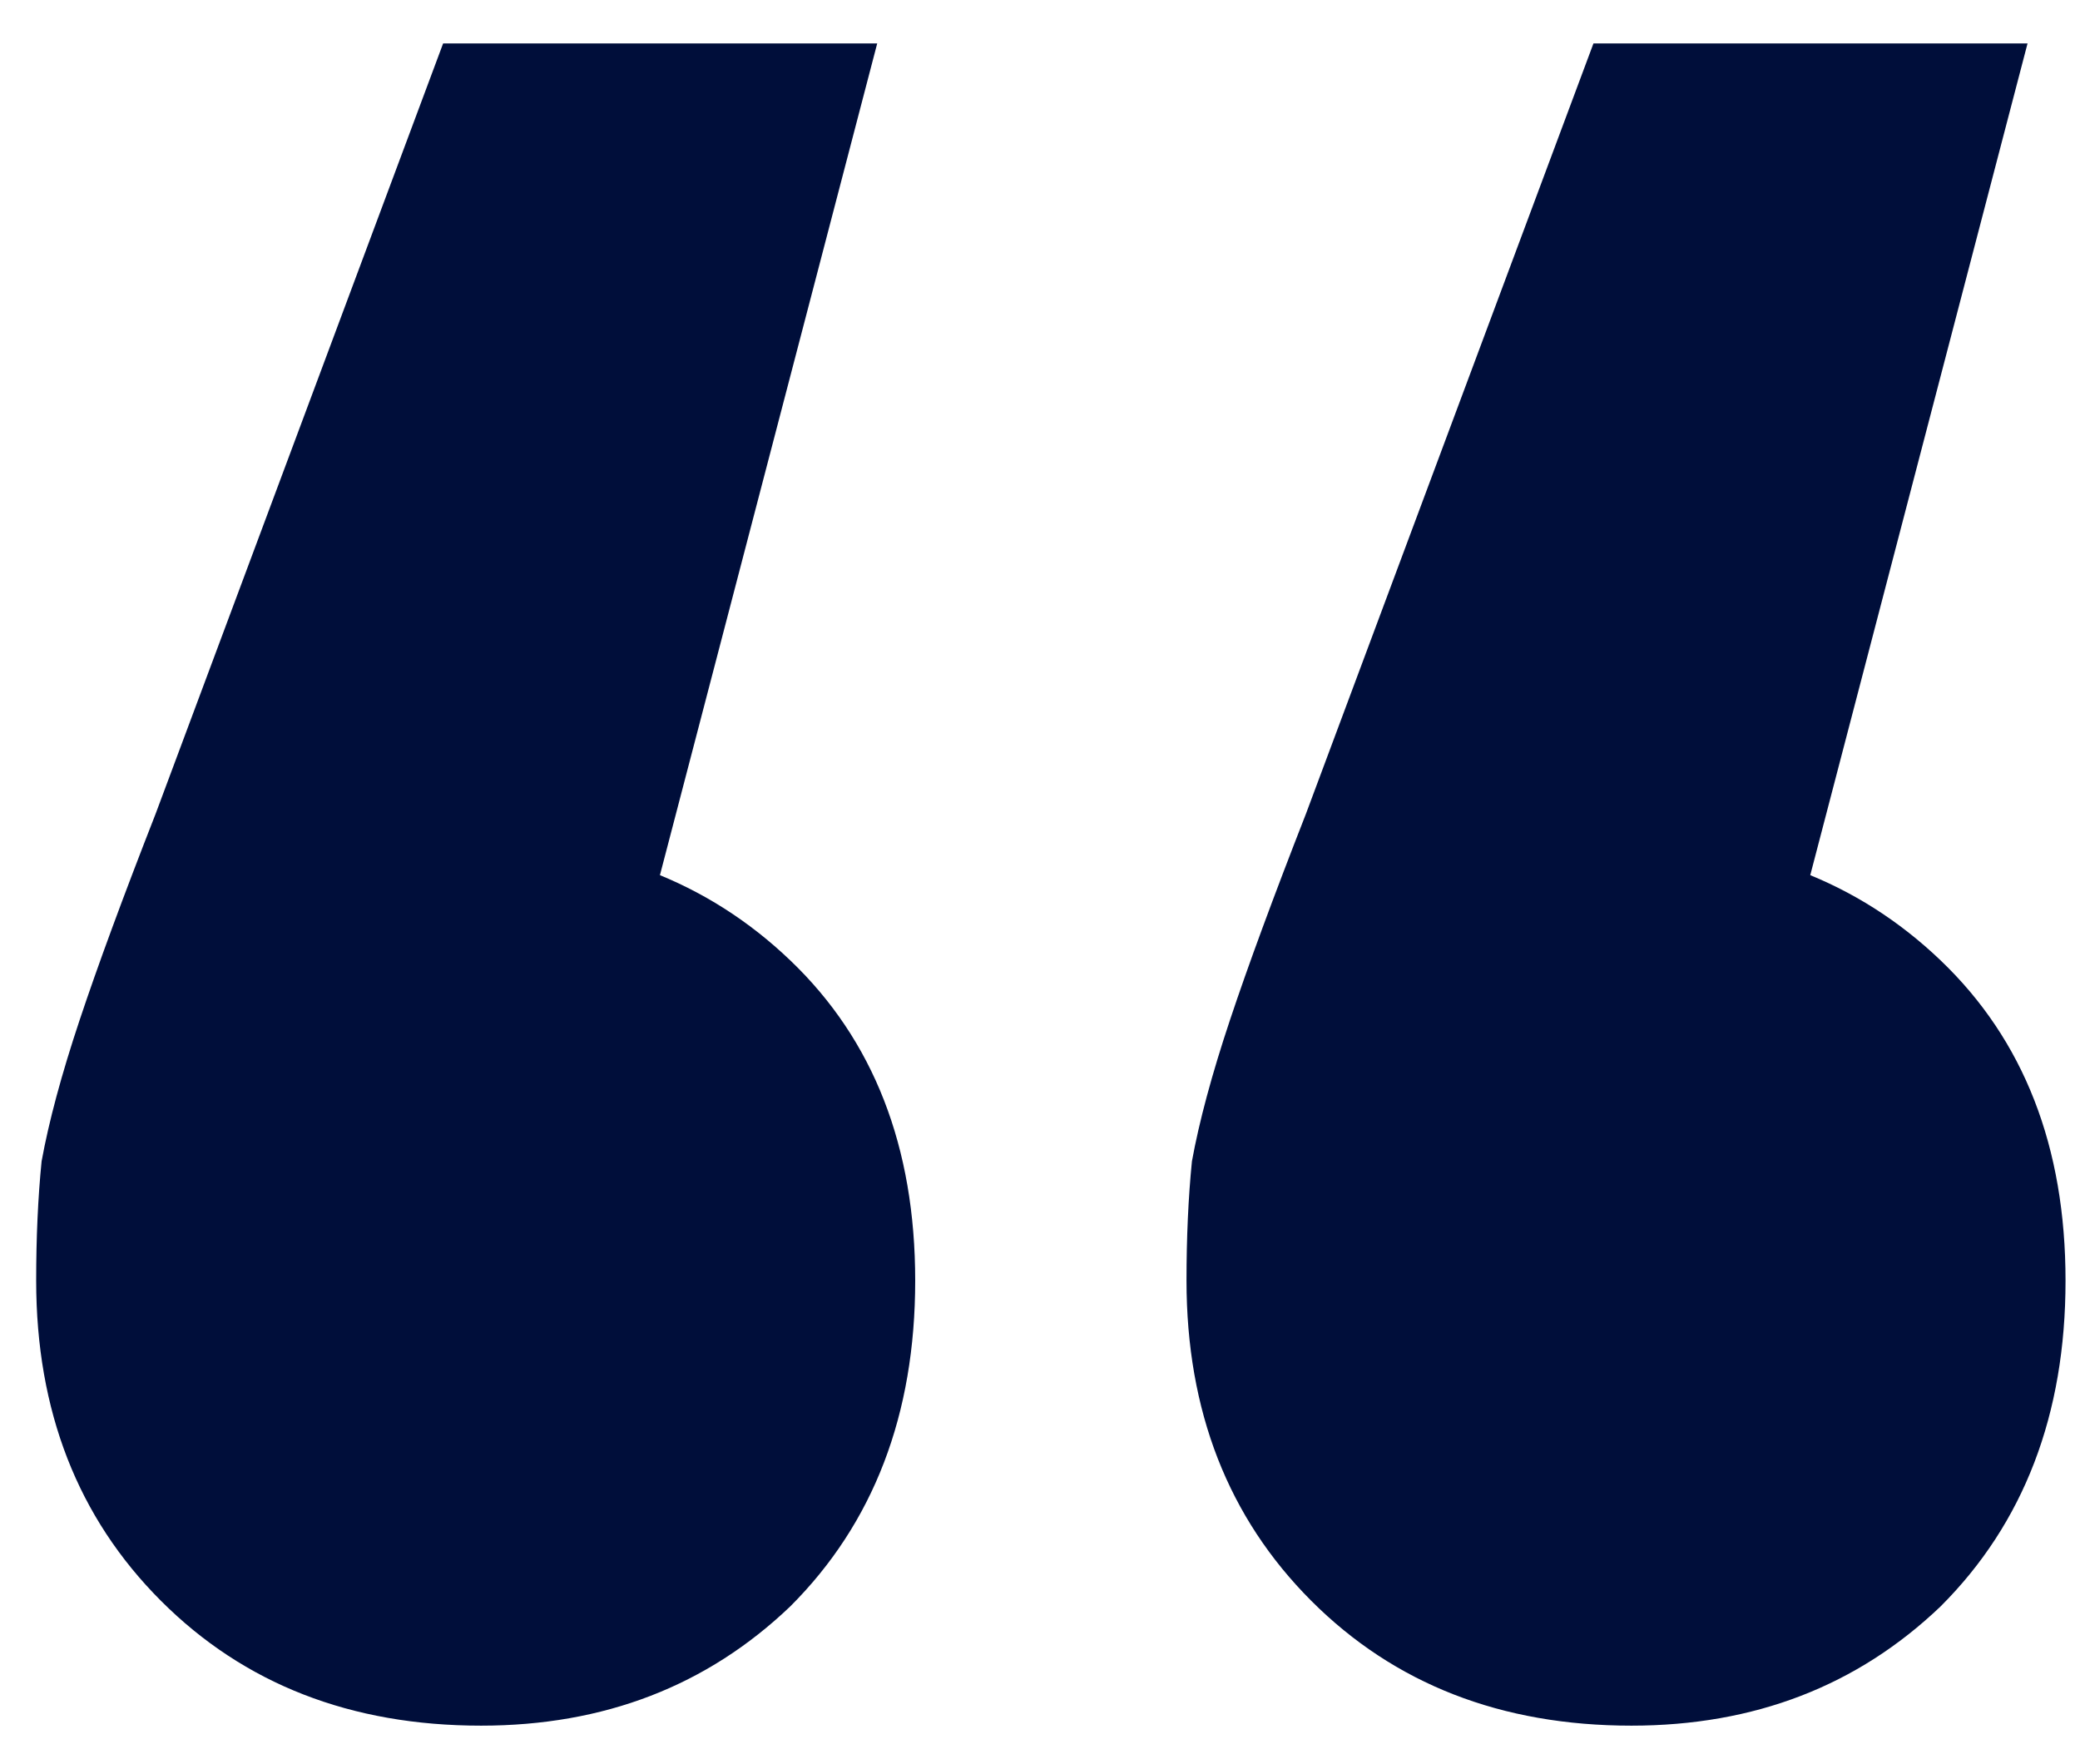 <svg width="46" height="39" viewBox="0 0 46 39" fill="none" xmlns="http://www.w3.org/2000/svg">
<path d="M19.4 0.96L12.44 27.6L10.52 18.6C13.32 18.6 15.64 19.48 17.48 21.24C19.32 23 20.24 25.36 20.24 28.32C20.24 31.28 19.32 33.68 17.48 35.52C15.64 37.28 13.36 38.16 10.64 38.16C7.76 38.16 5.4 37.24 3.56 35.4C1.72 33.56 0.8 31.2 0.8 28.32C0.8 27.36 0.84 26.48 0.92 25.68C1.08 24.8 1.36 23.76 1.76 22.56C2.16 21.36 2.72 19.84 3.44 18L9.8 0.96H19.4ZM44.84 0.96L37.88 27.6L35.96 18.6C38.76 18.6 41.08 19.48 42.92 21.24C44.76 23 45.68 25.36 45.68 28.32C45.68 31.28 44.76 33.68 42.92 35.52C41.08 37.28 38.8 38.16 36.08 38.16C33.2 38.16 30.84 37.24 29 35.4C27.16 33.56 26.24 31.2 26.24 28.32C26.24 27.36 26.28 26.48 26.36 25.68C26.52 24.8 26.8 23.76 27.2 22.56C27.6 21.36 28.16 19.84 28.88 18L35.24 0.96H44.84Z" fill="#000E3A"/>
</svg>
